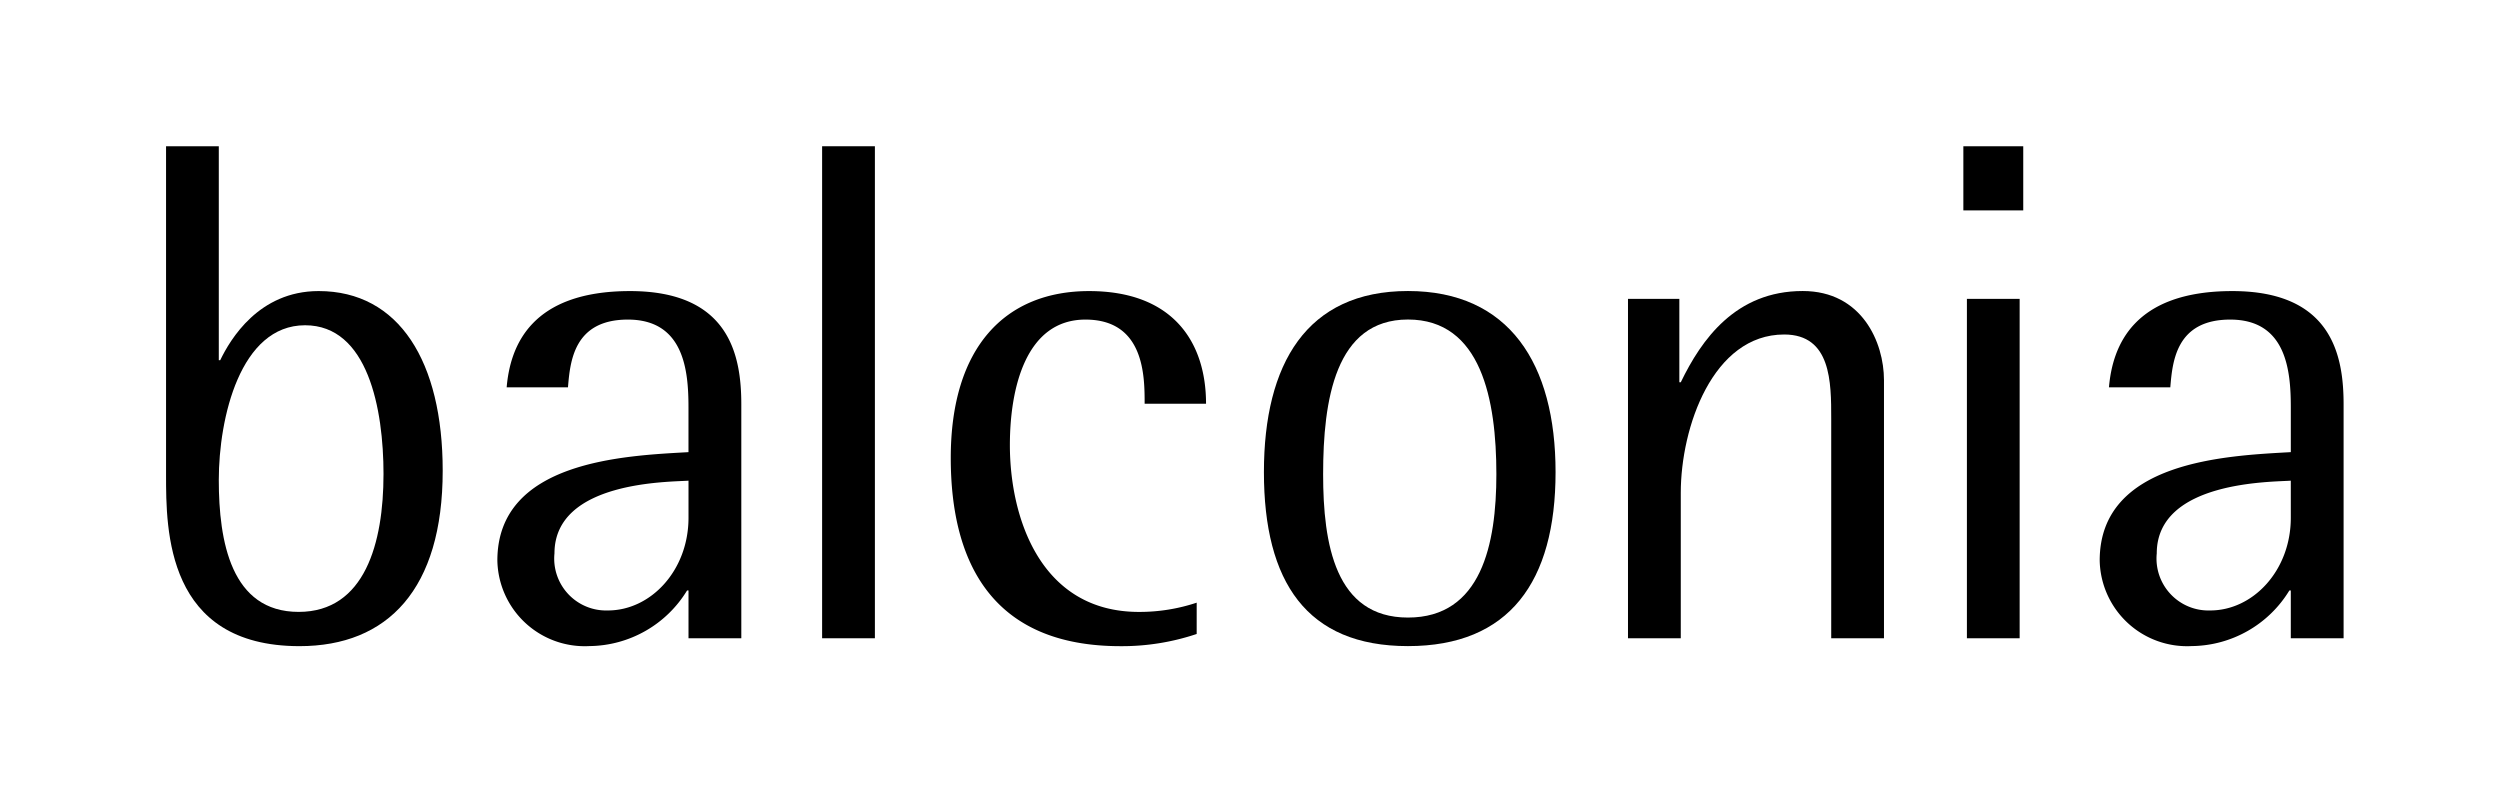 <svg xmlns="http://www.w3.org/2000/svg" xmlns:xlink="http://www.w3.org/1999/xlink" viewBox="0 0 164 52"><g transform="translate(-322.021 -3106.211)" clip-path="url(#a)"><g transform="translate(332.914 3115.805)"><g clip-path="url(#b)"><path d="M0,0H3.46V14.033h.094C4.209,12.677,6.081,9.5,10.01,9.5c5.285,0,8.138,4.63,8.138,11.786,0,7.765-3.6,11.508-9.4,11.508C0,32.791,0,25.165,0,21.564ZM14.266,21.518c0-4.3-1.029-9.775-5.146-9.775-4.256,0-5.66,6.079-5.66,10.149,0,4.023.8,8.654,5.239,8.654,4.35,0,5.566-4.537,5.566-9.028" transform="translate(0 0)"/><path d="M26.439,28.853V25.718h-.094a7.588,7.588,0,0,1-6.409,3.648A5.733,5.733,0,0,1,13.9,23.755c0-6.548,8.373-6.876,12.537-7.111V13.7c0-2.384-.281-5.752-3.976-5.752-3.554,0-3.788,2.76-3.929,4.444H14.51c.233-2.714,1.59-6.314,8.093-6.314,6.548,0,7.3,4.256,7.3,7.436V28.853Zm0-10.338c-1.216.094-8.793,0-8.793,4.772a3.405,3.405,0,0,0,3.507,3.742c2.808,0,5.286-2.619,5.286-6.081Z" transform="translate(7.834 3.423)"/><rect width="3.462" height="32.276" transform="translate(43.038)"/><path d="M49.057,28.572a15.391,15.391,0,0,1-5,.8c-8.327,0-11.132-5.38-11.132-12.349,0-7.3,3.6-10.945,9.075-10.945,5.518,0,7.671,3.366,7.671,7.389H45.643c0-1.778,0-5.519-3.882-5.519-3.929,0-4.958,4.537-4.958,8.232,0,4.772,2.011,10.945,8.467,10.945a11.9,11.9,0,0,0,3.788-.607Z" transform="translate(18.552 3.423)"/><path d="M46.062,17.954c0-7.109,2.807-11.88,9.449-11.88s9.683,4.77,9.683,11.88c0,7.2-3.04,11.414-9.683,11.414s-9.449-4.209-9.449-11.414m15.249.141c0-4.864-.982-10.151-5.8-10.151-4.77,0-5.565,5.286-5.565,10.151,0,4.584.794,9.4,5.565,9.4,4.819,0,5.8-4.817,5.8-9.4" transform="translate(25.958 3.423)"/><path d="M74.669,28.853V14.445c0-2.384,0-5.519-3.086-5.519-4.678,0-6.783,6.081-6.783,10.385v9.542H61.337V6.587h3.369v5.474H64.8c1.356-2.808,3.6-5.987,8-5.987,3.882,0,5.33,3.368,5.33,5.846V28.853Z" transform="translate(34.566 3.423)"/><path d="M75.407,0h3.929V4.209H75.407Zm.233,10.011H79.1V32.278H75.64Z" transform="translate(42.496 0)"/><path d="M93.664,28.853V25.718H93.57a7.587,7.587,0,0,1-6.407,3.648,5.734,5.734,0,0,1-6.035-5.612c0-6.548,8.374-6.876,12.537-7.111V13.7c0-2.384-.28-5.752-3.976-5.752-3.554,0-3.788,2.76-3.929,4.444H81.735c.235-2.714,1.59-6.314,8.093-6.314,6.55,0,7.3,4.256,7.3,7.436V28.853Zm0-10.338c-1.216.094-8.793,0-8.793,4.772a3.407,3.407,0,0,0,3.509,3.742c2.807,0,5.285-2.619,5.285-6.081Z" transform="translate(45.719 3.423)"/></g></g></g></svg>